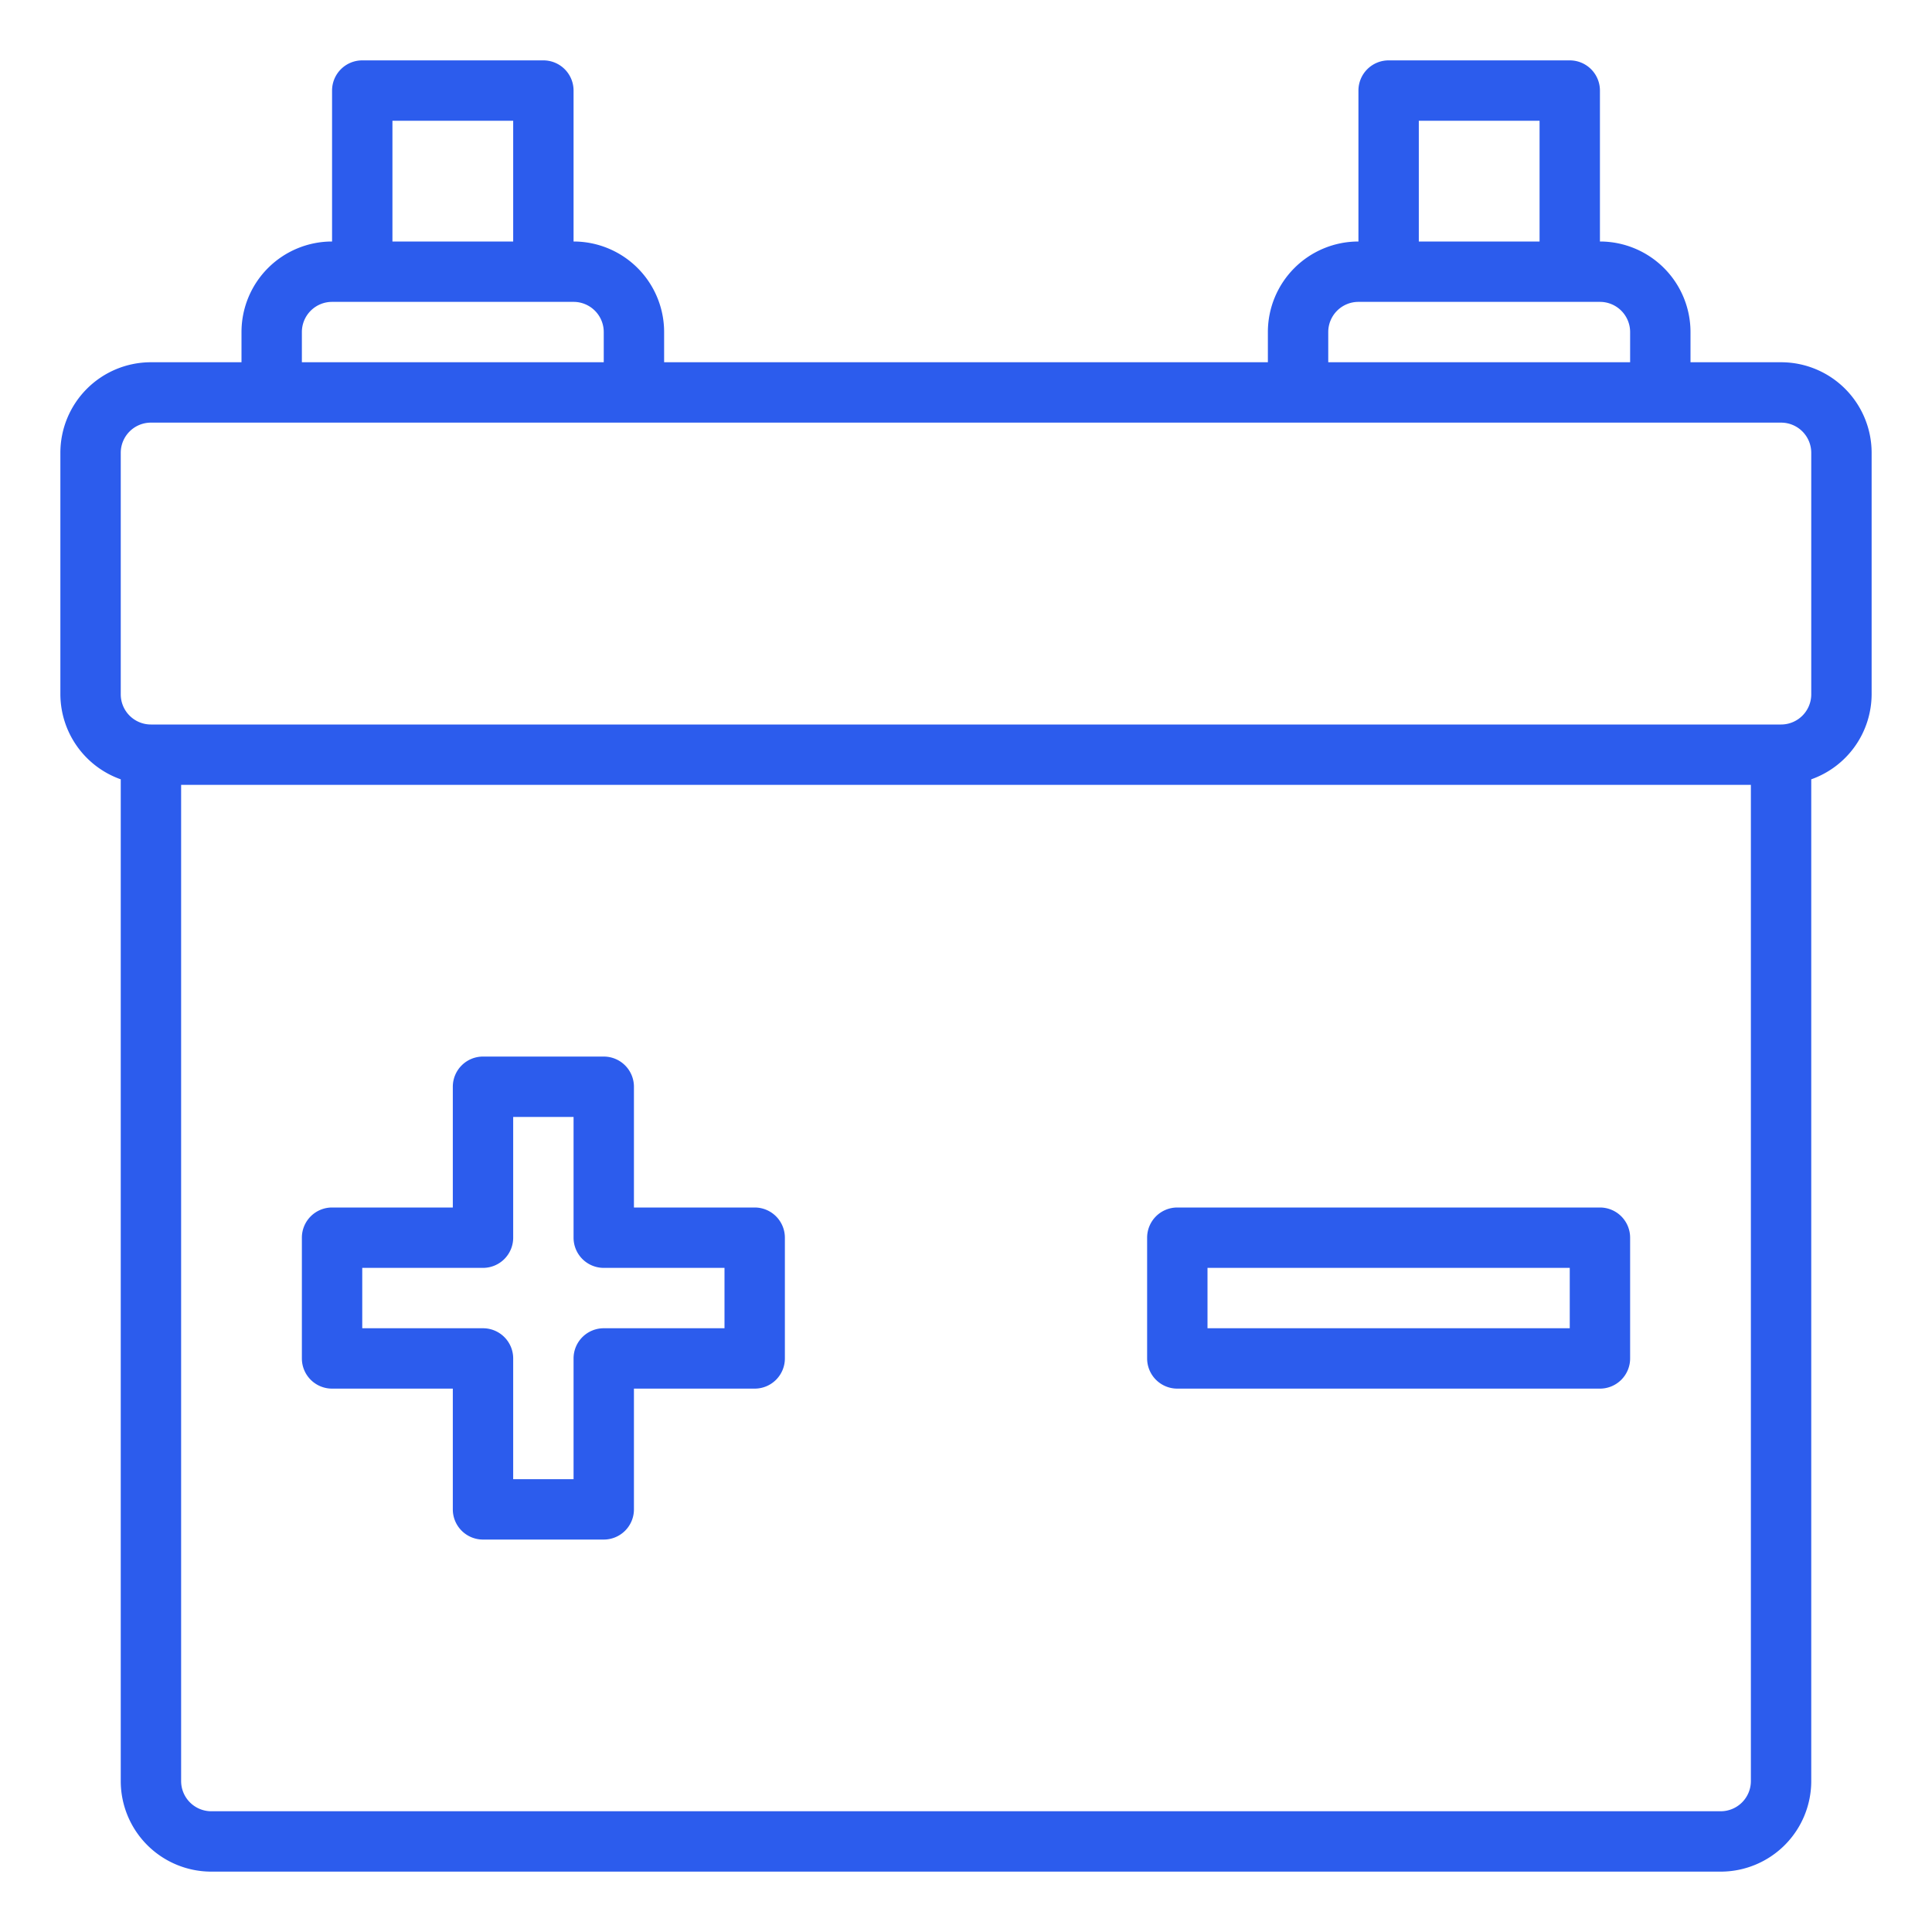 <?xml version="1.0"?>
<svg xmlns="http://www.w3.org/2000/svg" viewBox="0 0 64 64" width="512" height="512"><g id="Baterry-2" data-name="Baterry"><path fill="#2c5ced" d="M59,12H56V11a3,3,0,0,0-3-3V3a1,1,0,0,0-1-1H46a1,1,0,0,0-1,1V8a3,3,0,0,0-3,3v1H22V11a3,3,0,0,0-3-3V3a1,1,0,0,0-1-1H12a1,1,0,0,0-1,1V8a3,3,0,0,0-3,3v1H5a3,3,0,0,0-3,3v8a3,3,0,0,0,2,2.816V59a3,3,0,0,0,3,3H57a3,3,0,0,0,3-3V25.816A3,3,0,0,0,62,23V15A3,3,0,0,0,59,12ZM47,4h4V8H47Zm-3,7a1,1,0,0,1,1-1h8a1,1,0,0,1,1,1v1H44ZM13,4h4V8H13Zm-3,7a1,1,0,0,1,1-1h8a1,1,0,0,1,1,1v1H10ZM58,59a1,1,0,0,1-1,1H7a1,1,0,0,1-1-1V26H58Zm2-36a1,1,0,0,1-1,1H5a1,1,0,0,1-1-1V15a1,1,0,0,1,1-1H59a1,1,0,0,1,1,1Z"/><path fill="#2c5ced" d="M11,46h4v4a1,1,0,0,0,1,1h4a1,1,0,0,0,1-1V46h4a1,1,0,0,0,1-1V41a1,1,0,0,0-1-1H21V36a1,1,0,0,0-1-1H16a1,1,0,0,0-1,1v4H11a1,1,0,0,0-1,1v4A1,1,0,0,0,11,46Zm1-4h4a1,1,0,0,0,1-1V37h2v4a1,1,0,0,0,1,1h4v2H20a1,1,0,0,0-1,1v4H17V45a1,1,0,0,0-1-1H12Z"/><path fill="#2c5ced" d="M39,46H53a1,1,0,0,0,1-1V41a1,1,0,0,0-1-1H39a1,1,0,0,0-1,1v4A1,1,0,0,0,39,46Zm1-4H52v2H40Z"/></g></svg>
